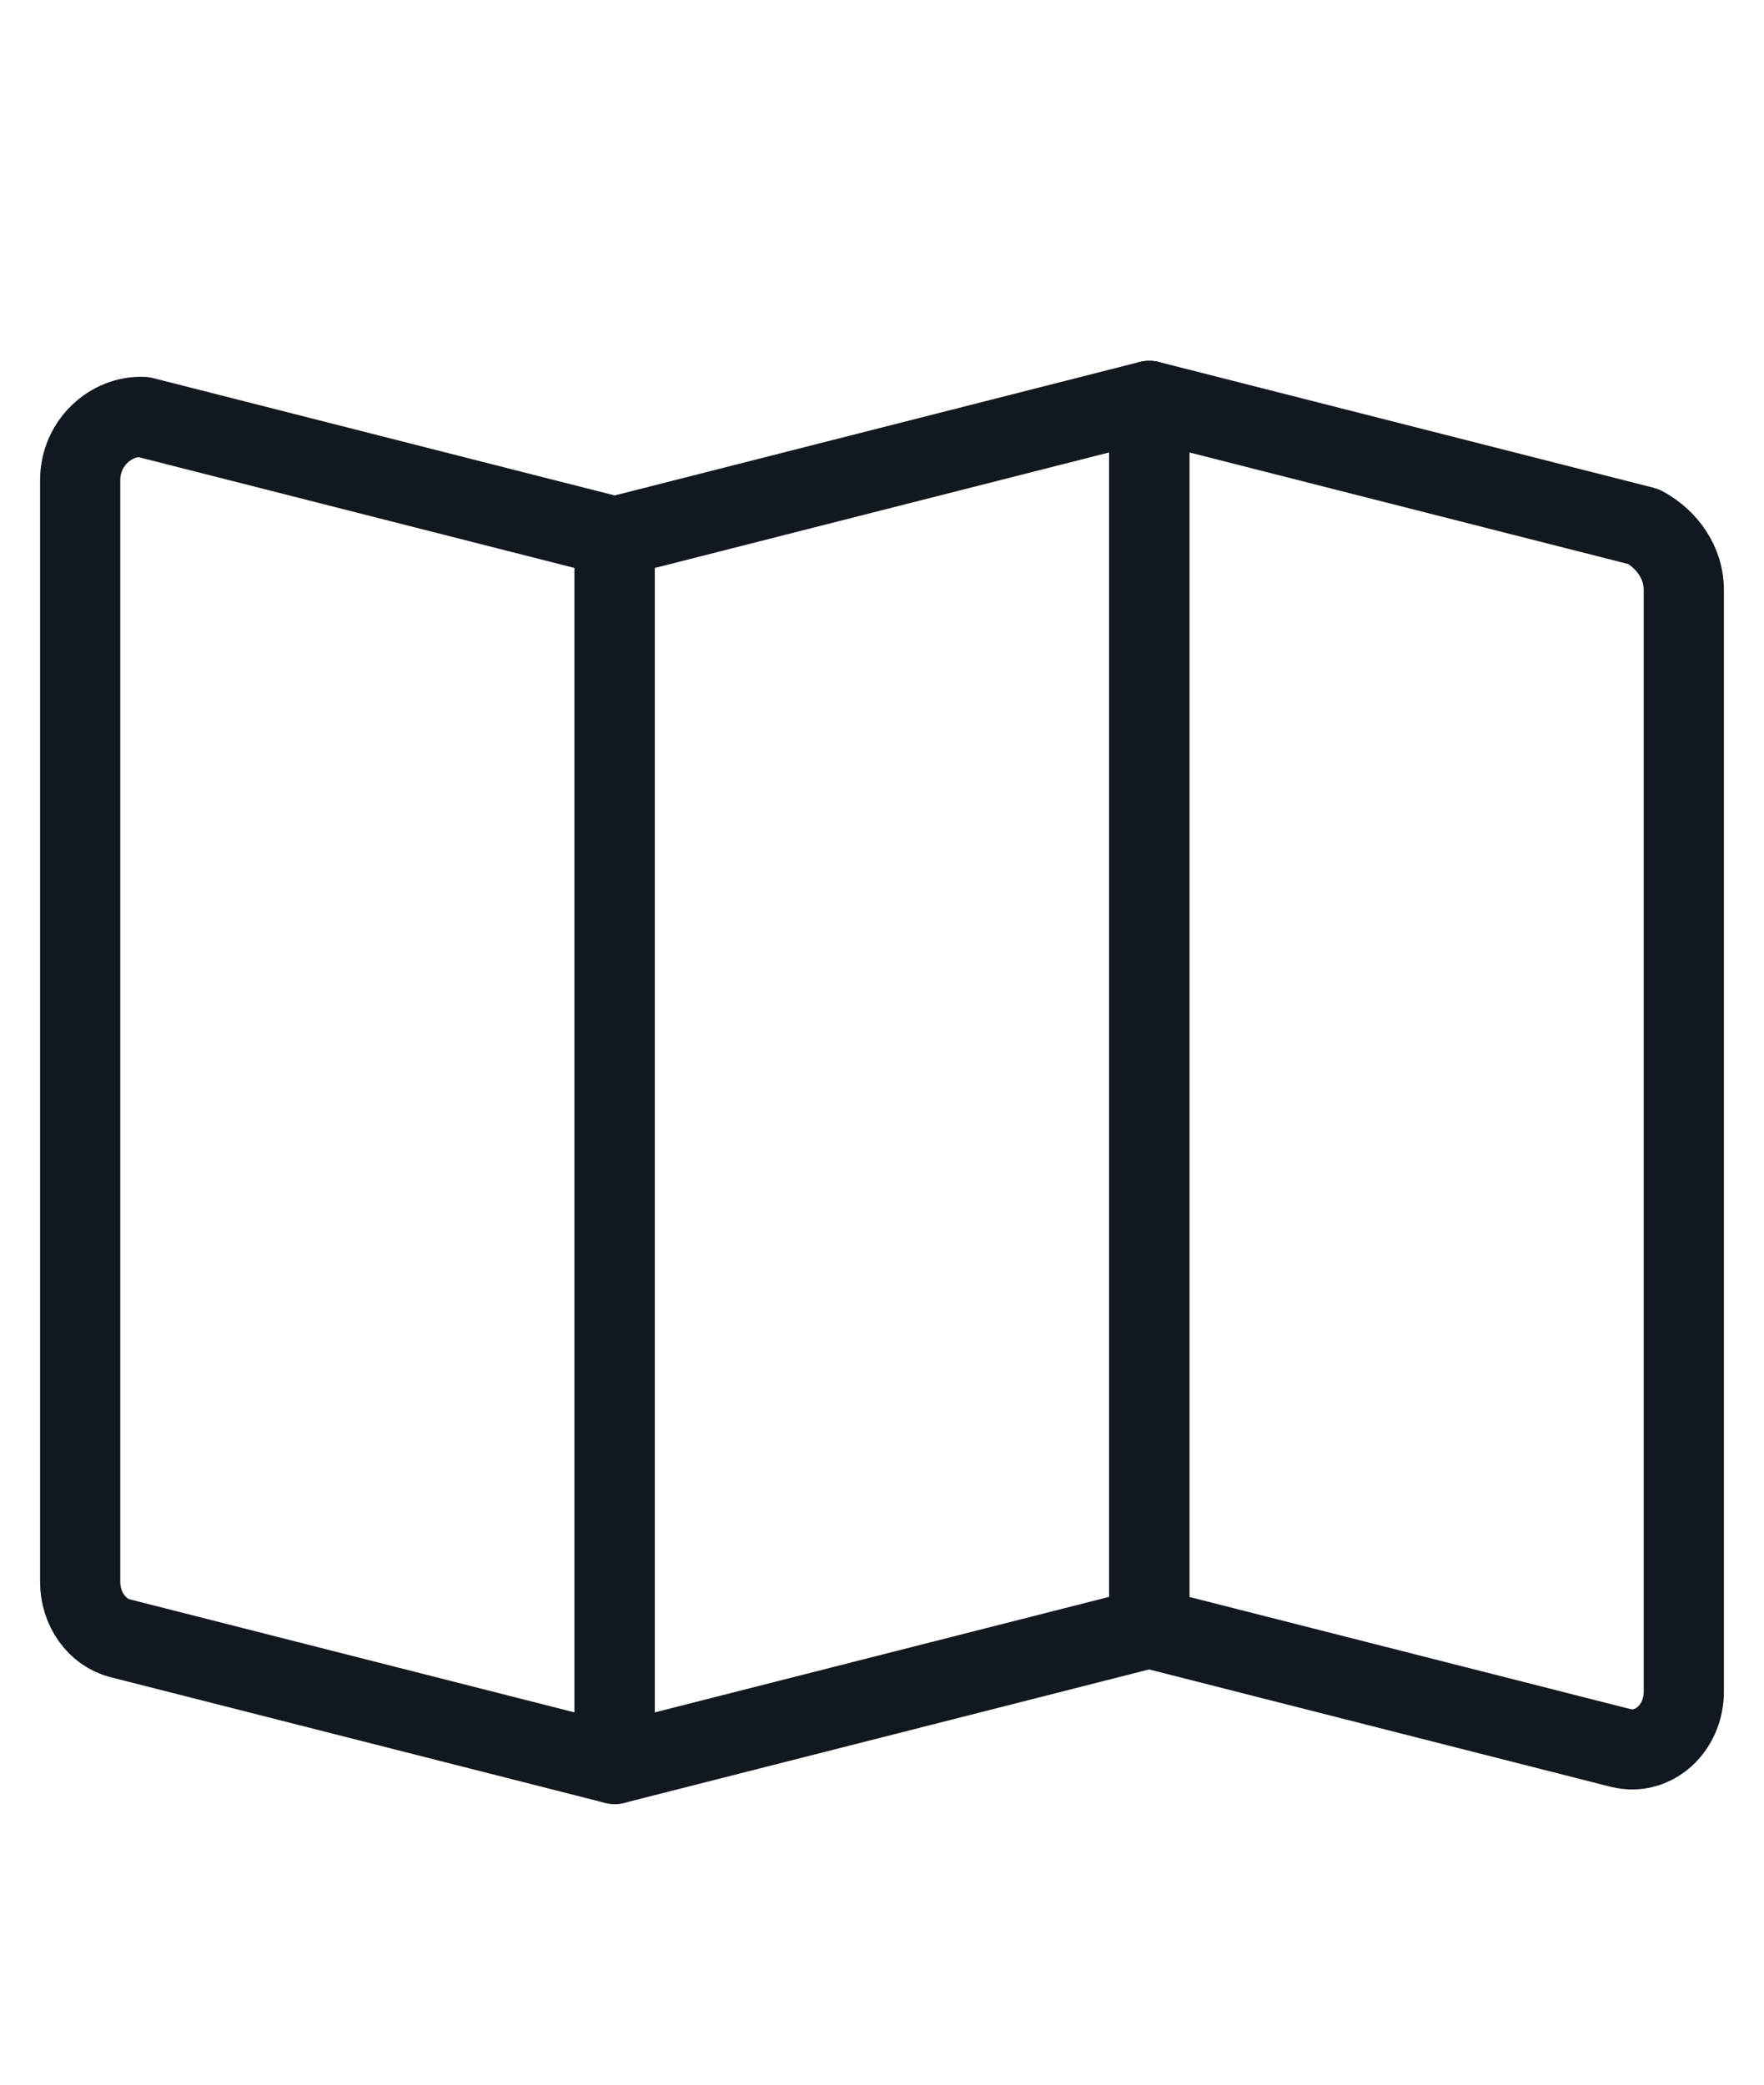<svg width="22" height="26" viewBox="0 0 22 26" fill="none" xmlns="http://www.w3.org/2000/svg">
<path d="M20.214 21.801L14.334 20.306V5L20.5 6.568C20.792 6.727 21 7.019 21 7.355V21.097C21 21.56 20.617 21.902 20.214 21.8V21.801Z" stroke="#121820" stroke-linecap="round" stroke-linejoin="round"/>
<path d="M14.332 20.305L7.666 22V6.695L14.332 5V20.305Z" stroke="#121820" stroke-linecap="round" stroke-linejoin="round"/>
<path d="M7.666 22L1.501 20.433C1.208 20.358 1 20.067 1 19.73V5.987C1 5.525 1.384 5.182 1.786 5.2L7.666 6.695V22Z" stroke="#121820" stroke-linecap="round" stroke-linejoin="round"/>
</svg>
